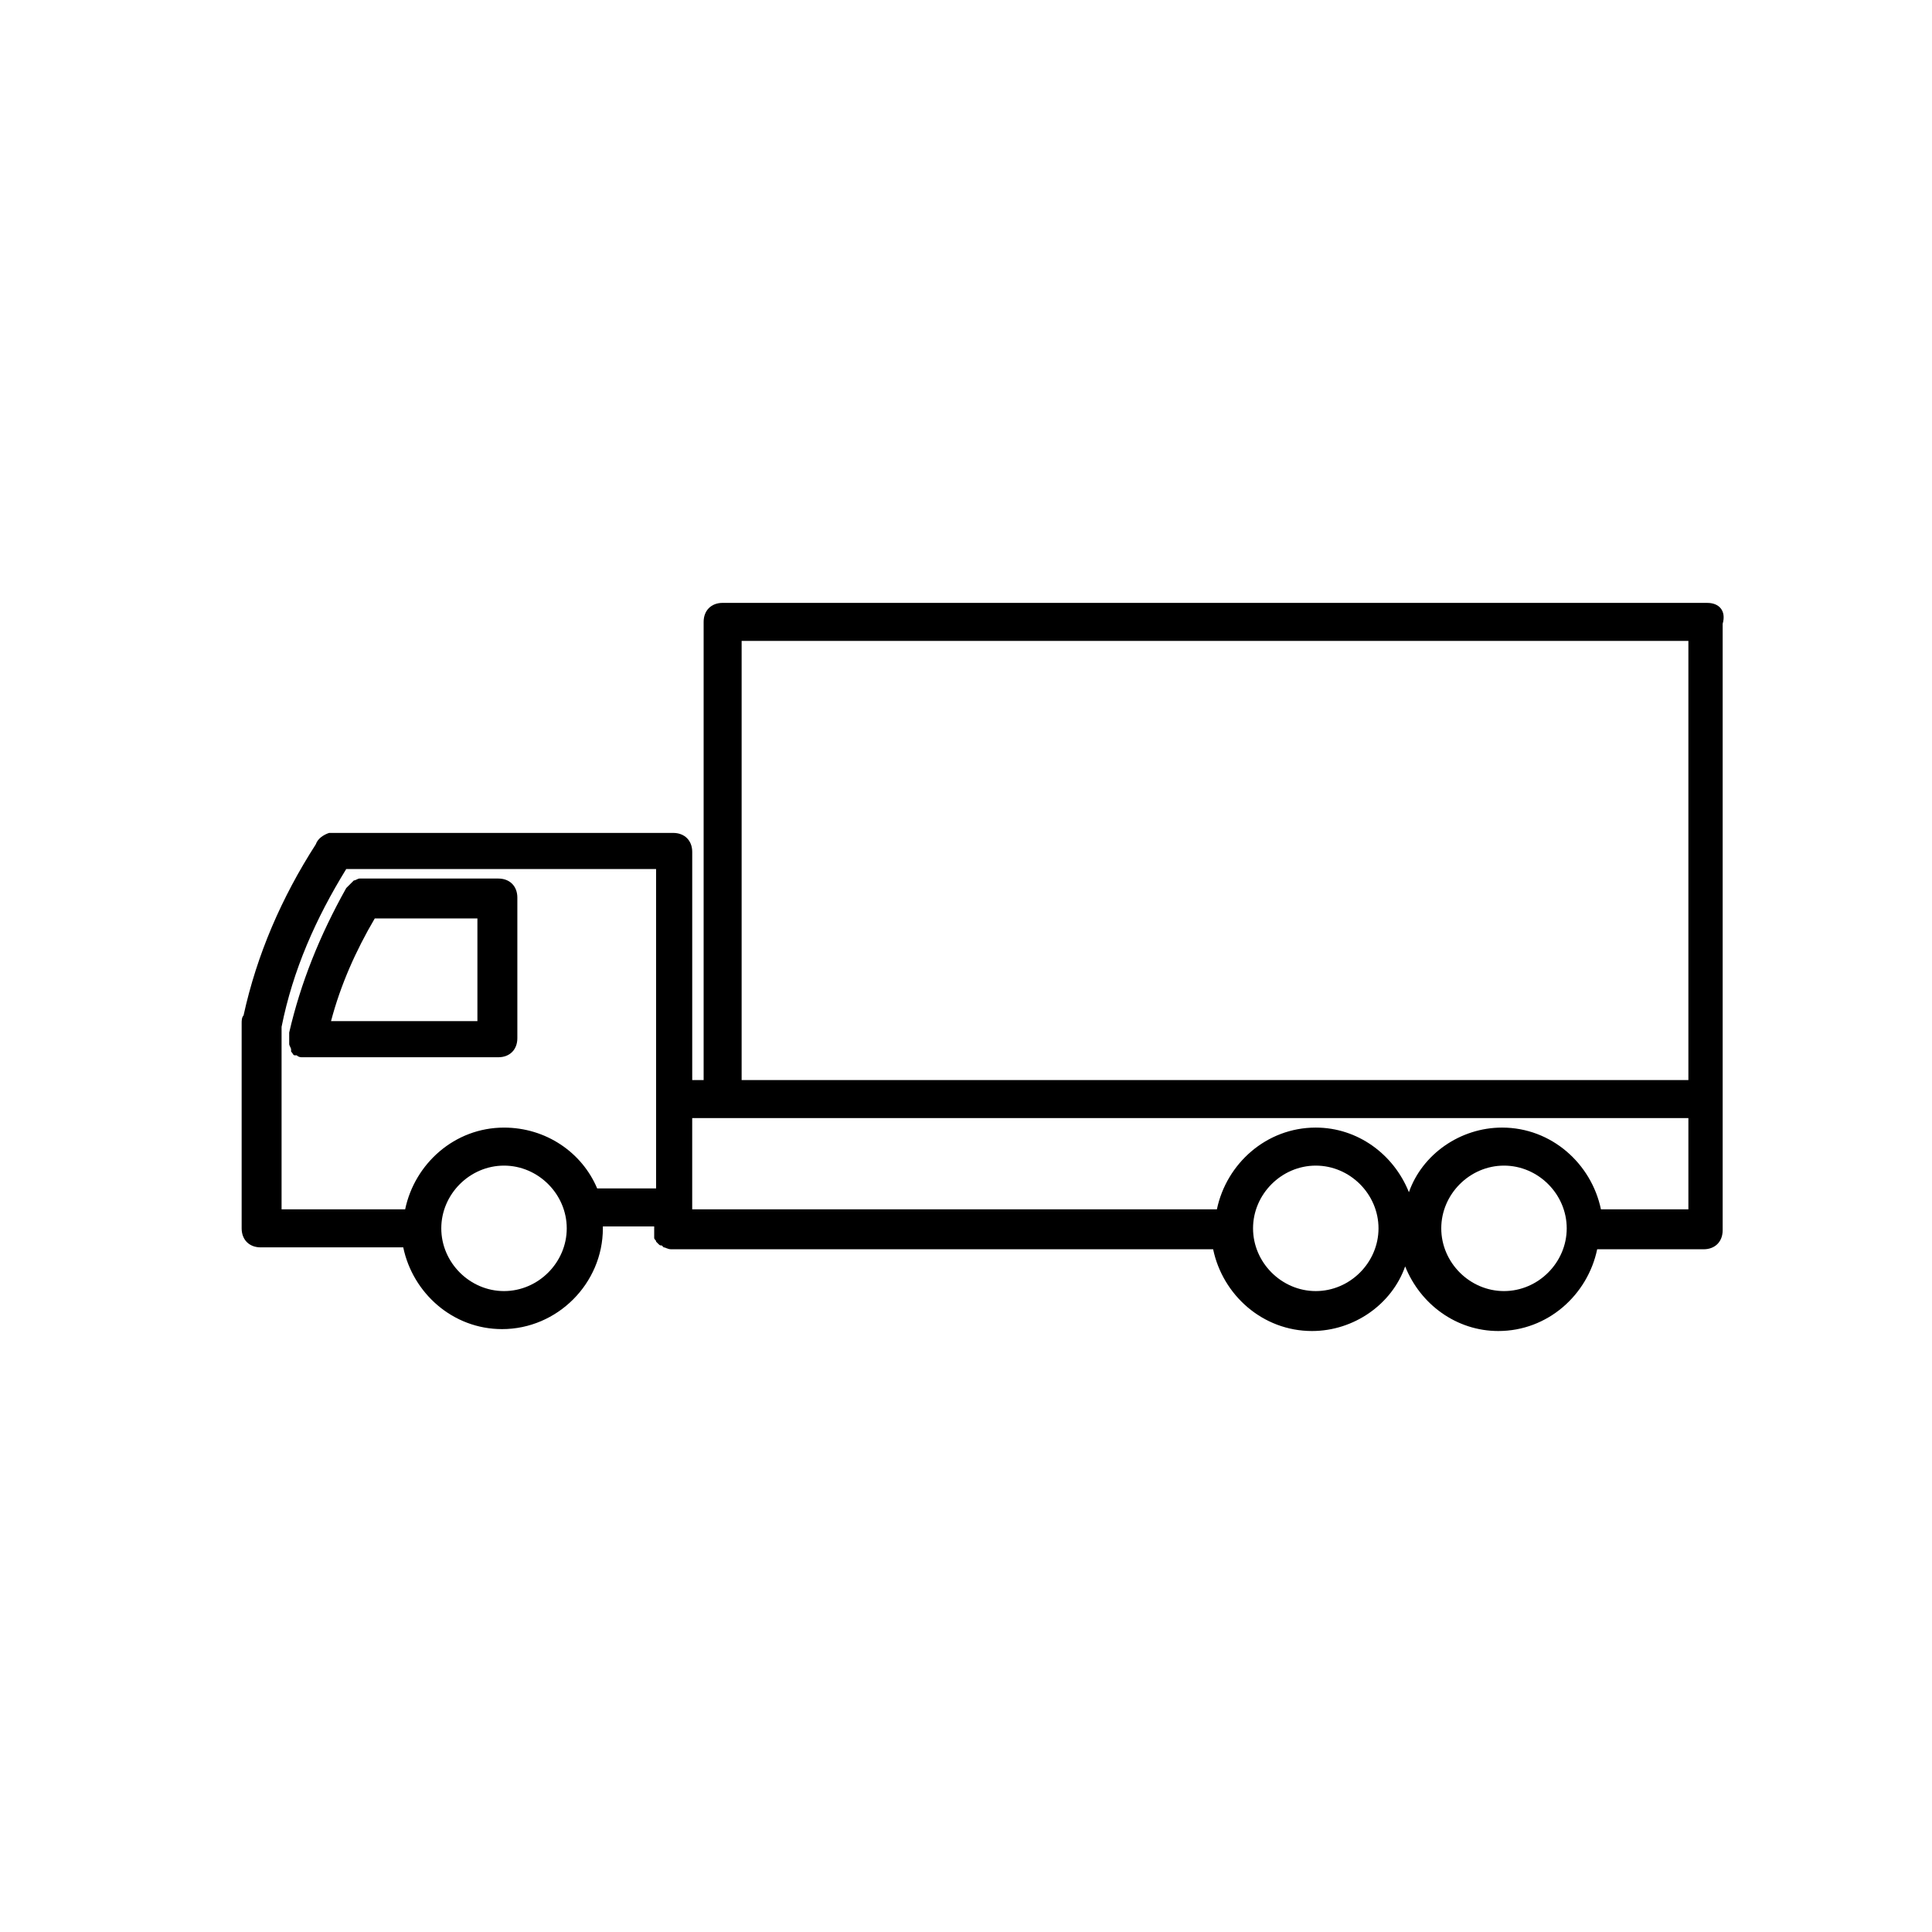 <?xml version="1.0" encoding="UTF-8"?>
<!-- Uploaded to: ICON Repo, www.svgrepo.com, Generator: ICON Repo Mixer Tools -->
<svg fill="#000000" width="800px" height="800px" version="1.1" viewBox="144 144 512 512" xmlns="http://www.w3.org/2000/svg">
 <g>
  <path d="m596.48 303.77h-260.97c-3.023 0-5.039 2.016-5.039 5.039v121.42h-3.023v-60.457c0-3.023-2.016-5.039-5.039-5.039h-90.184-0.504-0.504c-1.512 0.504-3.023 1.512-3.527 3.023-9.07 14.105-15.617 29.223-19.145 45.344-0.504 0.504-0.504 1.512-0.504 2.016v54.41c0 3.023 2.016 5.039 5.039 5.039h37.785c2.519 12.09 13.098 21.664 26.199 21.664 14.609 0 26.703-12.09 26.703-26.703v-0.504h13.602v1.008 1.008 1.008c0 0.504 0.504 0.504 0.504 1.008 0 0 0.504 0.504 0.504 0.504 0.504 0.504 0.504 0.504 1.008 0.504l0.504 0.504c0.504 0 1.008 0.504 2.016 0.504h143.59c2.519 12.09 13.098 21.664 26.199 21.664 11.082 0 21.16-7.055 24.688-17.129 4.031 10.078 13.602 17.129 24.688 17.129 13.098 0 23.68-9.574 26.199-21.664h28.215c3.023 0 5.039-2.016 5.039-5.039v-160.71c1.004-3.527-1.012-5.543-4.035-5.543zm-318.91 182.38c-9.07 0-16.625-7.559-16.625-16.625 0-9.07 7.559-16.625 16.625-16.625 9.07 0 16.625 7.559 16.625 16.625 0 9.07-7.559 16.625-16.625 16.625zm40.305-27.203h-15.617c-4.031-9.574-13.602-16.121-24.688-16.121-13.098 0-23.68 9.574-26.199 21.664h-32.75v-48.363c3.023-15.113 9.07-28.719 17.129-41.816h82.121zm174.82 27.203c-9.07 0-16.625-7.559-16.625-16.625 0-9.07 7.559-16.625 16.625-16.625 9.07 0 16.625 7.559 16.625 16.625 0 9.07-7.555 16.625-16.625 16.625zm49.879 0c-9.07 0-16.625-7.559-16.625-16.625 0-9.07 7.559-16.625 16.625-16.625 9.07 0 16.625 7.559 16.625 16.625 0 9.07-7.559 16.625-16.625 16.625zm48.867-21.664h-23.176c-2.519-12.09-13.098-21.664-26.199-21.664-11.082 0-21.16 7.055-24.688 17.129-4.031-10.078-13.602-17.129-24.688-17.129-13.098 0-23.68 9.574-26.199 21.664h-139.05v-24.184h264zm0-34.258h-250.9v-116.38h250.9z"/>
  <path d="m220.64 417.63v1.008 1.008 0.504 0.504c0 0.504 0.504 1.008 0.504 1.512v0.504c0.504 0.504 0.504 1.008 1.008 1.008h0.504c0.504 0.504 1.008 0.504 1.512 0.504h0.504 1.008 50.383c3.023 0 5.039-2.016 5.039-5.039v-37.281c0-3.023-2.016-5.039-5.039-5.039h-35.266-1.008-0.504c-0.504 0-1.008 0.504-1.512 0.504-0.504 0.504-1.008 1.008-1.512 1.512l-0.504 0.504c-7.055 12.594-12.094 25.188-15.117 38.289zm22.672-30.23h27.207v27.207h-38.793c2.519-9.574 6.551-18.641 11.586-27.207z"/>
 </g>
</svg>